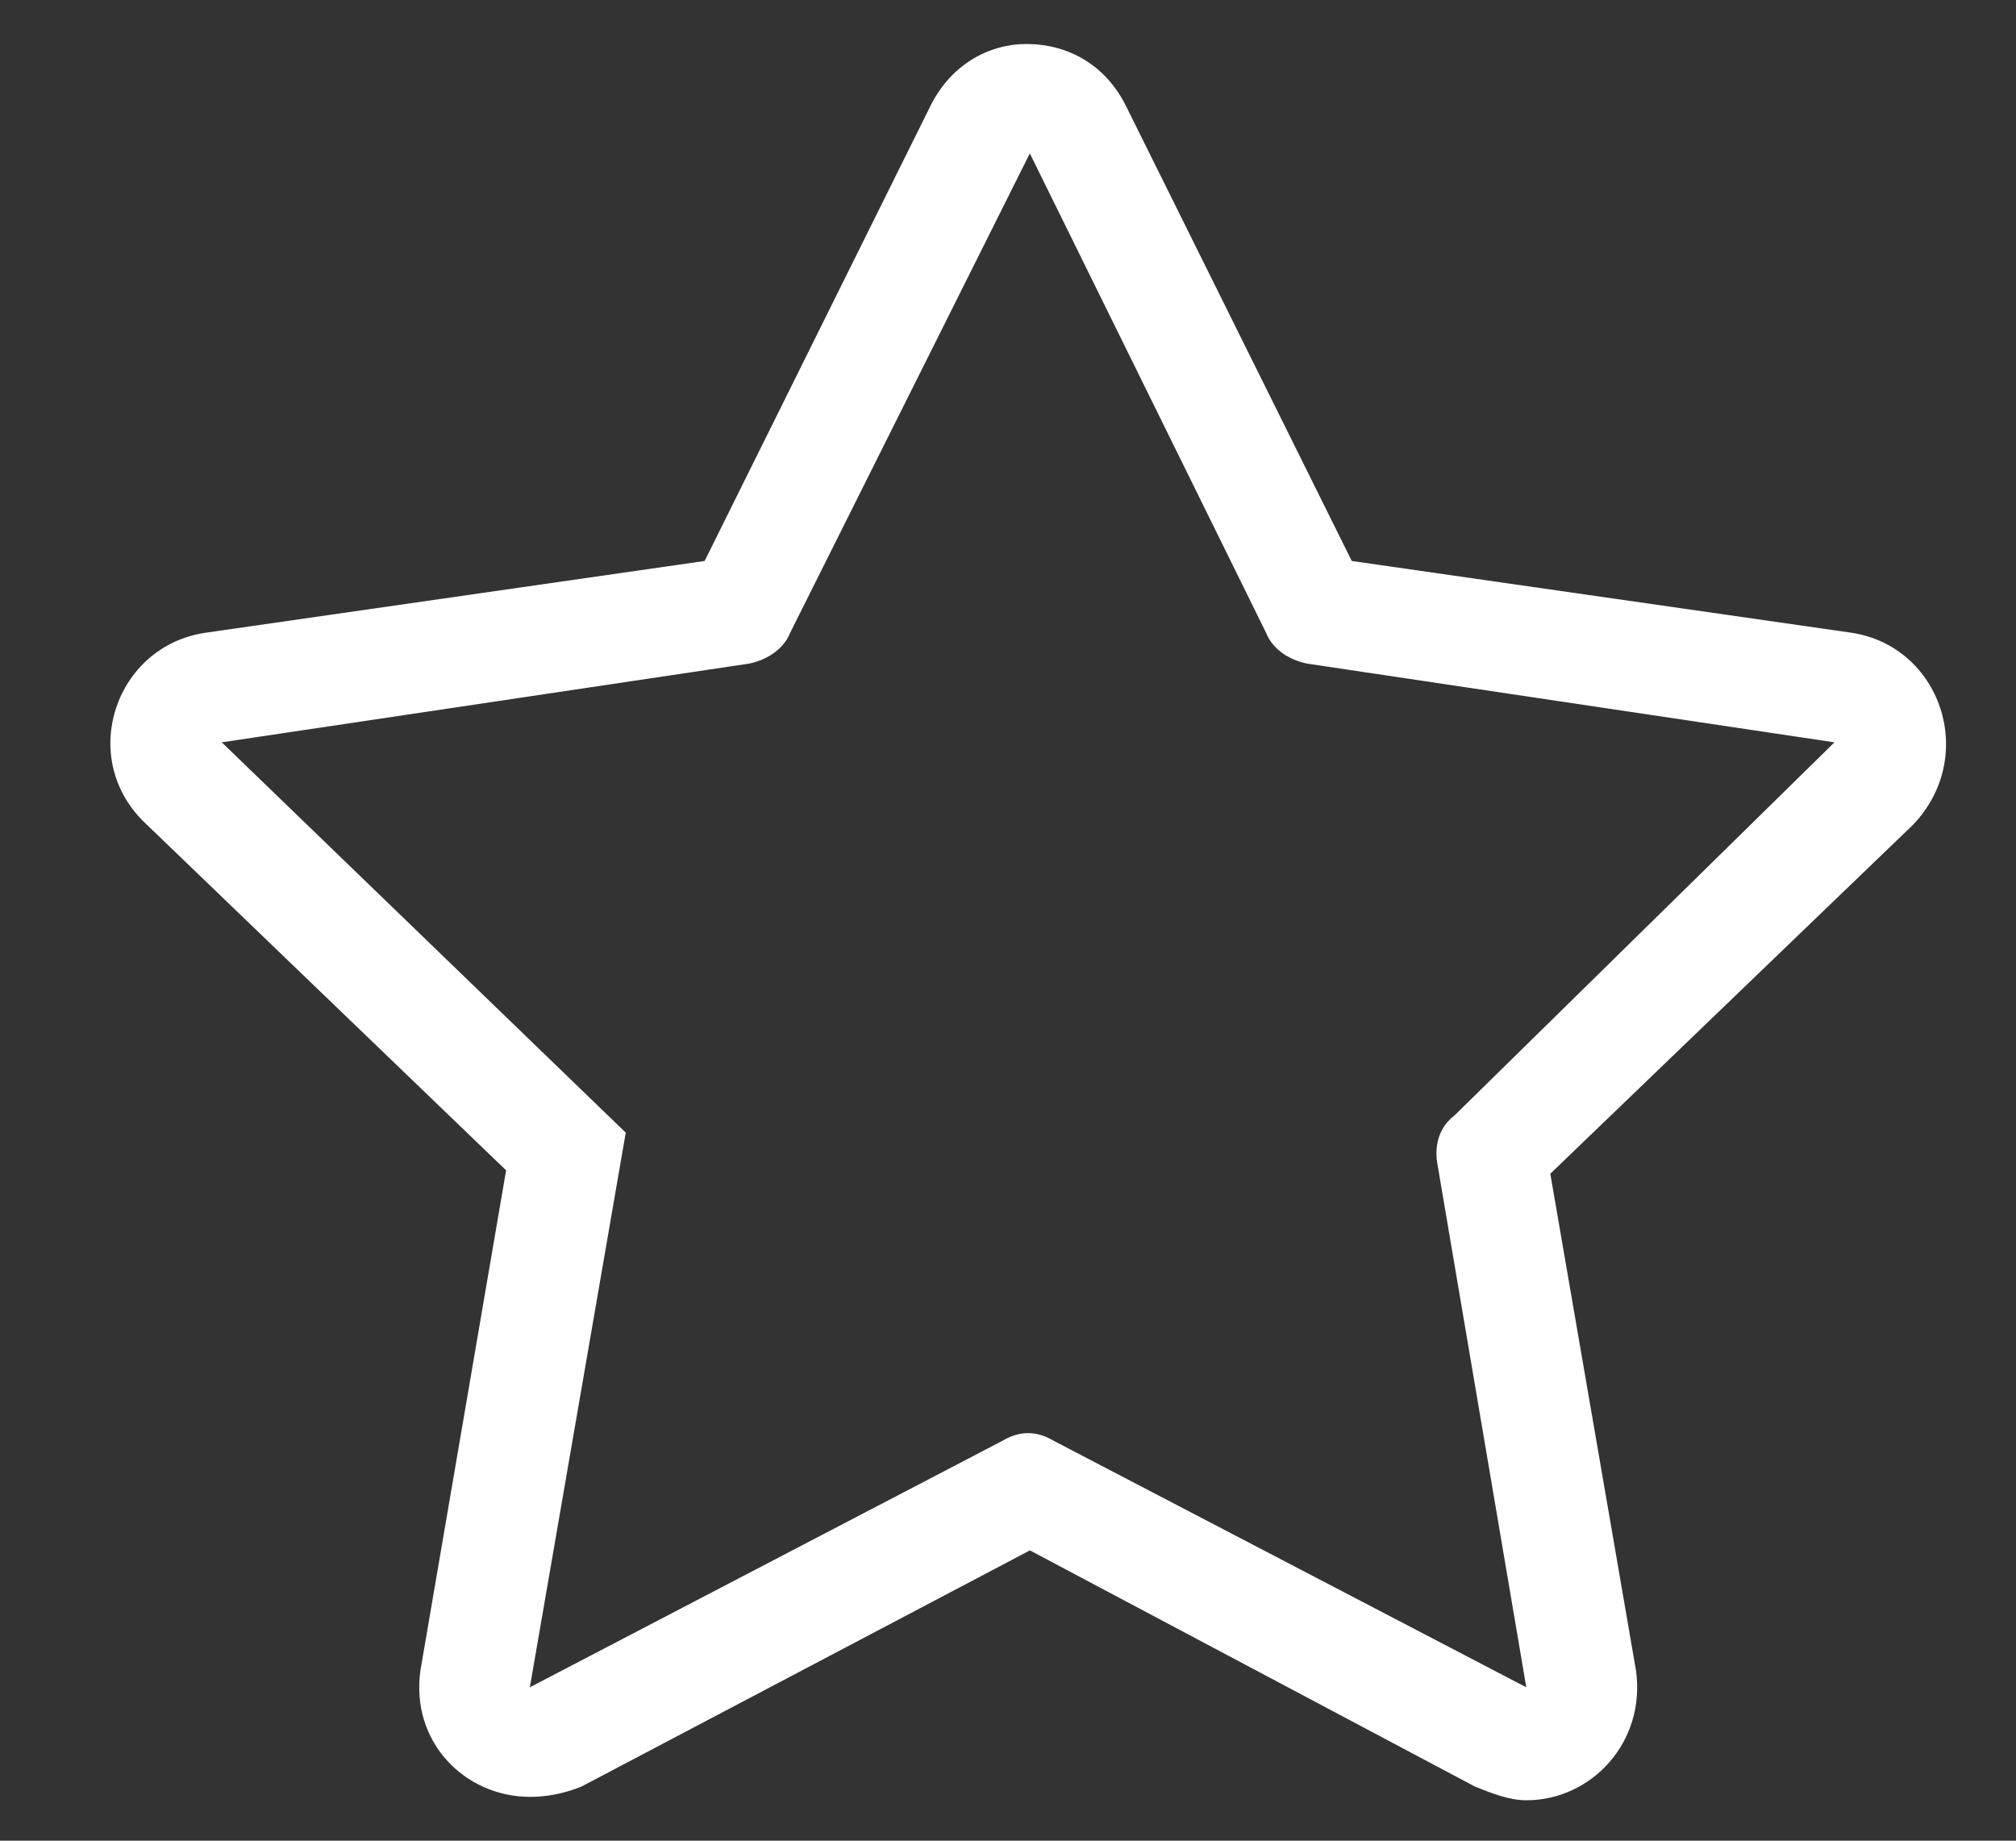 <svg fill="none" height="21" viewBox="0 0 23 21" width="23" xmlns="http://www.w3.org/2000/svg"><rect x="0" y="0" width="23" height="21" fill="#333333" stroke="none"/><path d="m21.125 7.219c1.016.156 1.445 1.406.703 2.188l-4.141 3.984.977 5.664c.117.82-.508 1.484-1.25 1.484-.195 0-.391-.078-.586-.156l-5.078-2.695-5.117 2.695c-.195.078-.391.117-.586.117-.742 0-1.367-.625-1.25-1.445l.977-5.703-4.141-3.984c-.742-.742-.312-1.992.703-2.148l5.703-.82 2.578-5.195c.234-.469.664-.703 1.094-.703.469 0 .898.234 1.133.703l2.578 5.195zm-4.727 6.055c-.039-.234.039-.43.195-.547l4.336-4.258-6.016-.898c-.195-.039-.391-.156-.469-.352l-2.695-5.469-2.734 5.469c-.078.195-.273.312-.469.352l-6.016.898 4.609 4.453-1.094 6.328 5.391-2.812c.195-.117.391-.117.586 0l5.391 2.812z" fill="#fff"/></svg>